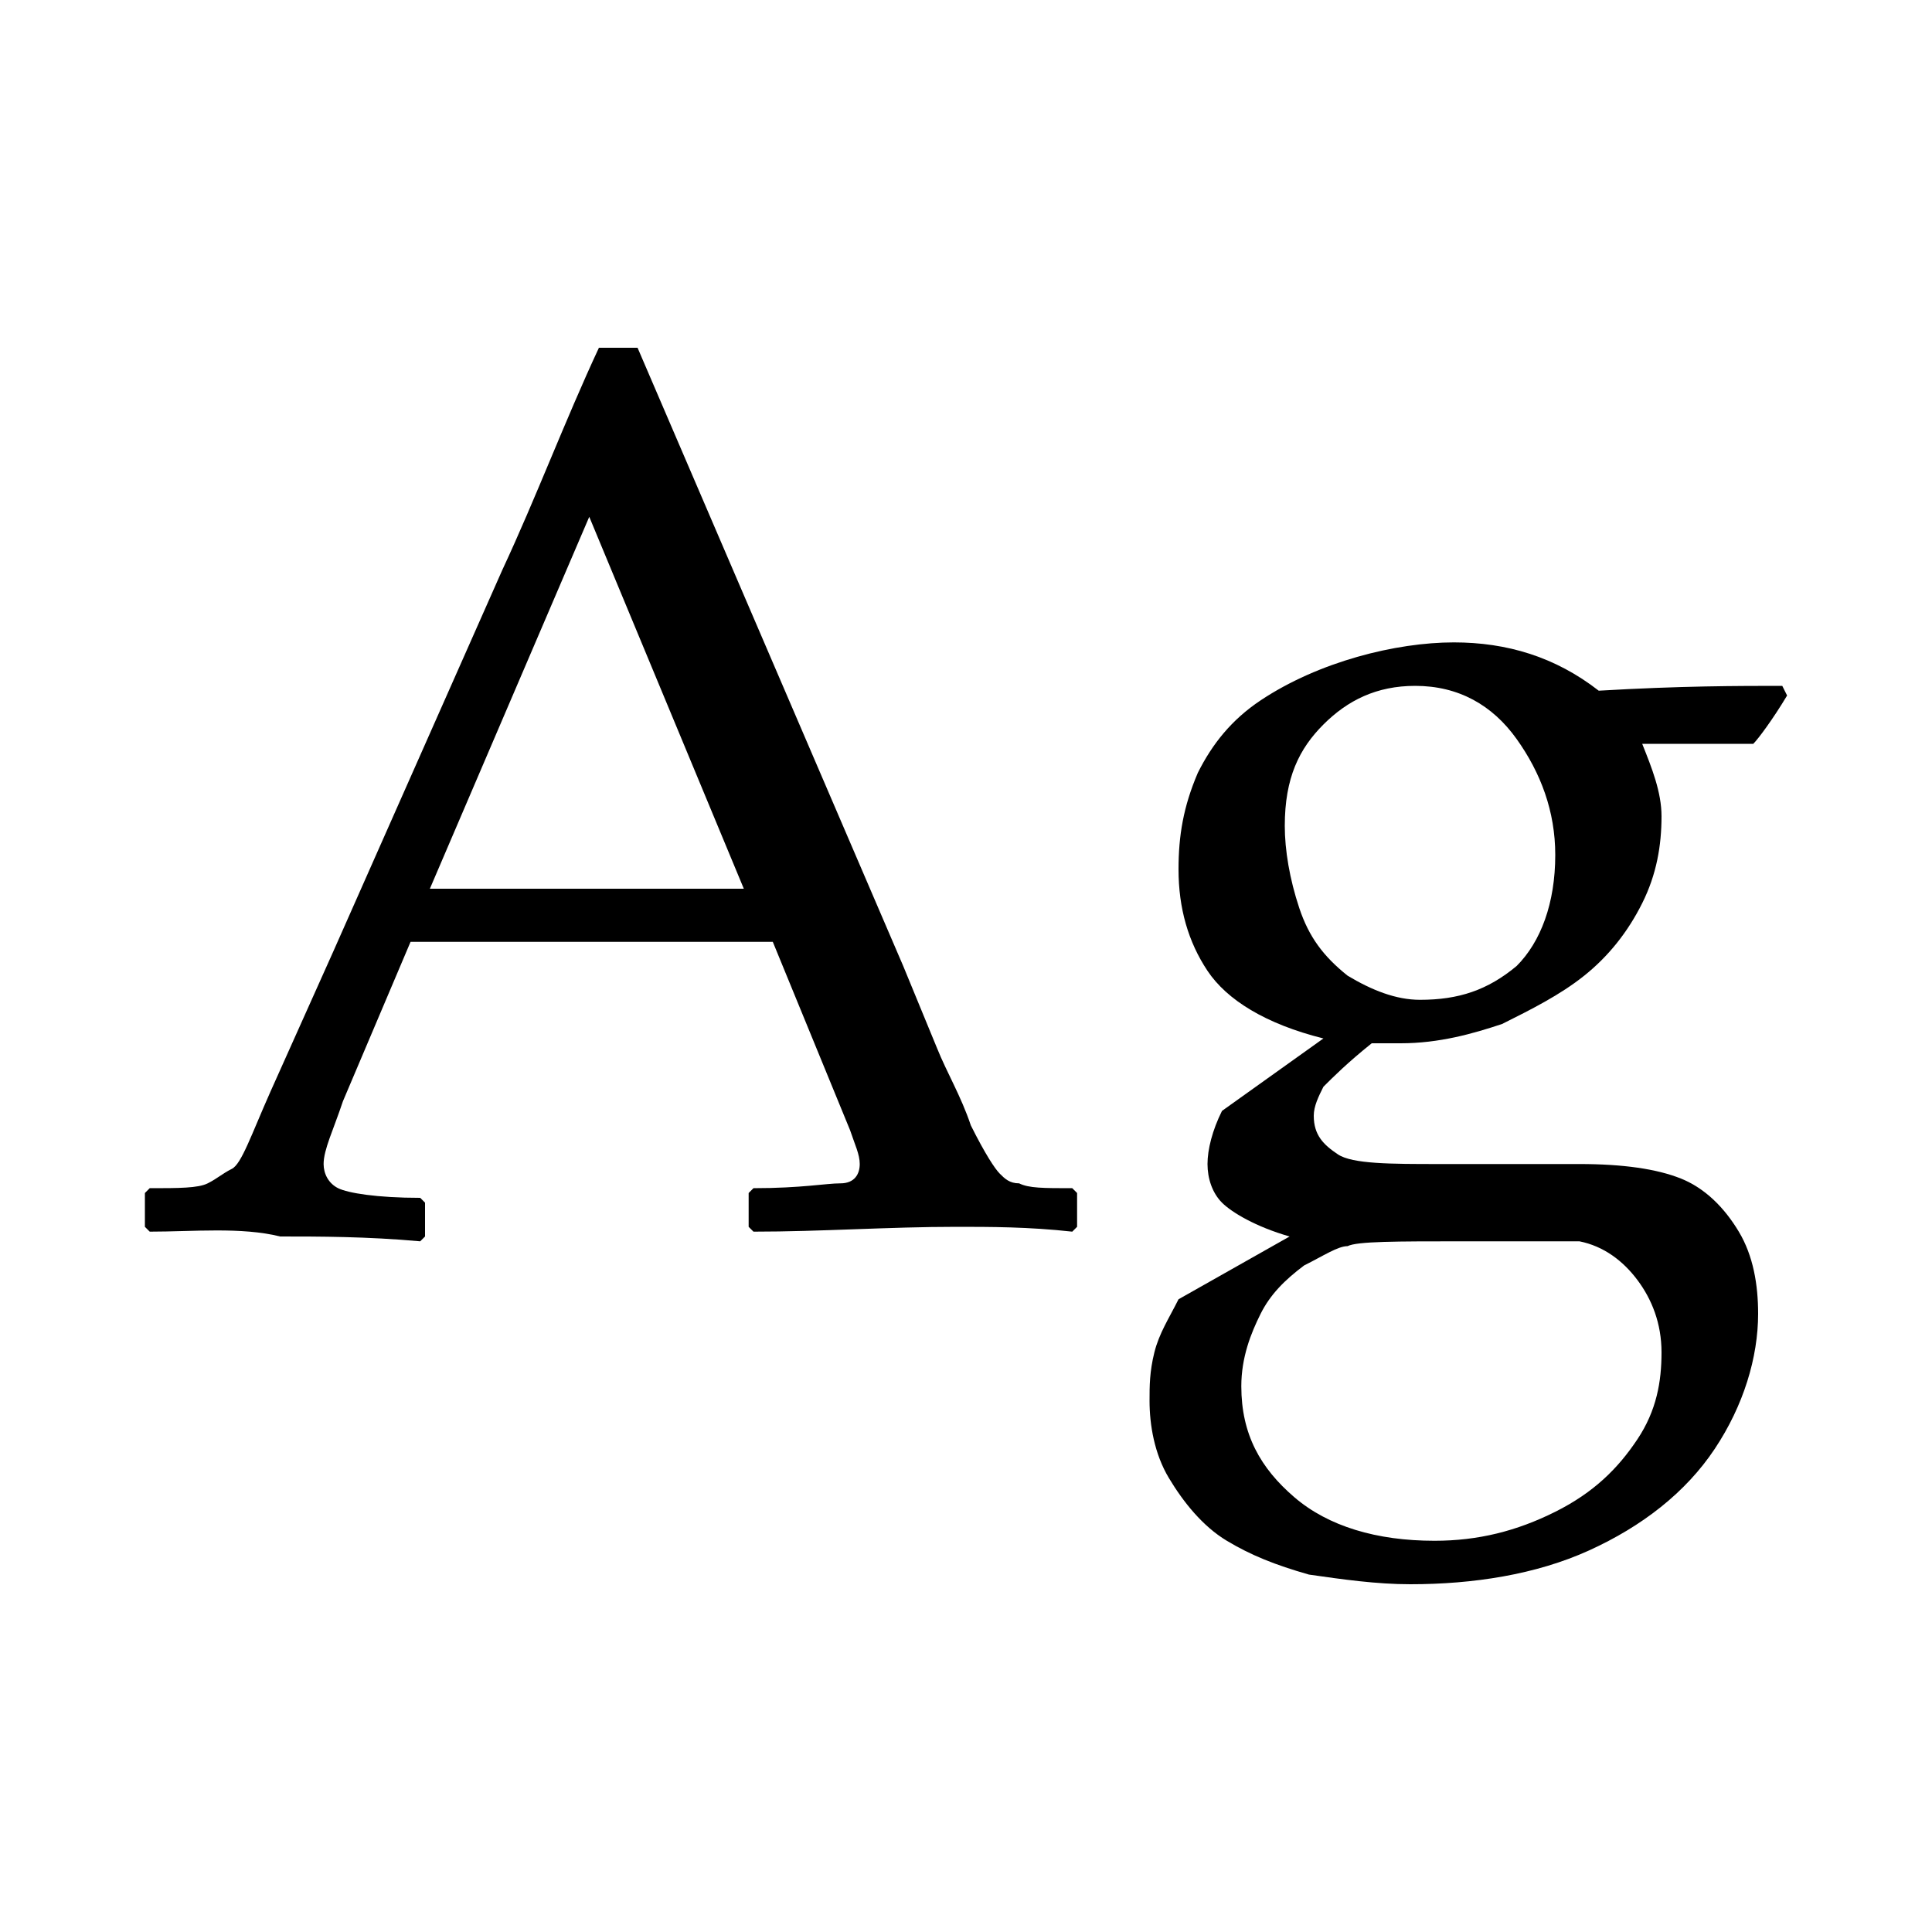 <?xml version="1.0" encoding="utf-8"?>
<!-- Generator: Adobe Illustrator 19.0.0, SVG Export Plug-In . SVG Version: 6.00 Build 0)  -->
<svg version="1.1" id="Layer_1" xmlns="http://www.w3.org/2000/svg" xmlns:xlink="http://www.w3.org/1999/xlink" x="0px" y="0px"
	 width="40px" height="40px" viewBox="0 0 40 40" enable-background="new 0 0 40 40" xml:space="preserve">
<rect id="XMLID_1_" fill="#FFFFFF" width="40" height="40"/>
<g id="XMLID_4_">
	<path id="XMLID_5_" d="M3.1,25.5L3,25.4v-0.7l0.1-0.1c0.6,0,1,0,1.2-0.1c0.2-0.1,0.3-0.2,0.5-0.3s0.4-0.7,0.8-1.6l1.3-2.9l3.5-7.9
		c0.7-1.5,1.3-3.1,2-4.6h0.8L18.7,20l0.7,1.7c0.2,0.5,0.5,1,0.7,1.6c0.3,0.6,0.5,0.9,0.6,1c0.1,0.1,0.2,0.2,0.4,0.2
		c0.2,0.1,0.5,0.1,1.1,0.1l0.1,0.1v0.7l-0.1,0.1c-0.9-0.1-1.7-0.1-2.4-0.1c-1.4,0-2.8,0.1-4.2,0.1l-0.1-0.1v-0.7l0.1-0.1
		c1,0,1.5-0.1,1.8-0.1s0.4-0.2,0.4-0.4c0-0.2-0.1-0.4-0.2-0.7l-1.6-3.9H8.5l-1.4,3.3c-0.2,0.6-0.4,1-0.4,1.3c0,0.2,0.1,0.4,0.3,0.5
		c0.2,0.1,0.8,0.2,1.7,0.2l0.1,0.1v0.7l-0.1,0.1c-1.1-0.1-2.1-0.1-2.9-0.1C5,25.4,4,25.5,3.1,25.5z M8.9,18.4h6.5l-3.2-7.7L8.9,18.4
		z"/>
	<path id="XMLID_8_" d="M36.9,14.2l0.1,0.2c-0.3,0.5-0.6,0.9-0.7,1H34c0.2,0.5,0.4,1,0.4,1.5c0,0.6-0.1,1.2-0.4,1.8
		c-0.3,0.6-0.7,1.1-1.2,1.5c-0.5,0.4-1.1,0.7-1.7,1c-0.6,0.2-1.3,0.4-2.1,0.4h-0.6c-0.5,0.4-0.8,0.7-1,0.9c-0.1,0.2-0.2,0.4-0.2,0.6
		c0,0.4,0.2,0.6,0.5,0.8s1.1,0.2,2.1,0.2l2.9,0c0.9,0,1.6,0.1,2.1,0.3c0.5,0.2,0.9,0.6,1.2,1.1c0.3,0.5,0.4,1.1,0.4,1.7
		c0,0.9-0.3,1.9-0.9,2.8c-0.6,0.9-1.5,1.6-2.6,2.1s-2.4,0.7-3.7,0.7c-0.7,0-1.4-0.1-2.1-0.2c-0.7-0.2-1.2-0.4-1.7-0.7
		c-0.5-0.3-0.9-0.8-1.2-1.3c-0.3-0.5-0.4-1.1-0.4-1.6c0-0.3,0-0.6,0.1-1s0.3-0.7,0.5-1.1l2.3-1.3c-0.7-0.2-1.2-0.5-1.4-0.7
		c-0.2-0.2-0.3-0.5-0.3-0.8c0-0.3,0.1-0.7,0.3-1.1l2.1-1.5c-1.2-0.3-2-0.8-2.4-1.4c-0.4-0.6-0.6-1.3-0.6-2.1c0-0.7,0.1-1.3,0.4-2
		c0.3-0.6,0.7-1.1,1.3-1.5c0.6-0.4,1.3-0.7,2-0.9c0.7-0.2,1.4-0.3,2-0.3c1.1,0,2.1,0.3,3,1C34.8,14.2,36,14.2,36.9,14.2z M30.3,25.7
		c-1.4,0-2.2,0-2.4,0.1c-0.2,0-0.5,0.2-0.9,0.4c-0.4,0.3-0.7,0.6-0.9,1c-0.2,0.4-0.4,0.9-0.4,1.5c0,1,0.4,1.7,1.1,2.3
		s1.7,0.9,2.9,0.9c0.9,0,1.7-0.2,2.5-0.6c0.8-0.4,1.3-0.9,1.7-1.5c0.4-0.6,0.5-1.2,0.5-1.8s-0.2-1.1-0.5-1.5
		c-0.3-0.4-0.7-0.7-1.2-0.8C32.3,25.7,31.4,25.7,30.3,25.7z M26.6,17.1c0,0.5,0.1,1.1,0.3,1.7c0.2,0.6,0.5,1,1,1.4
		c0.5,0.3,1,0.5,1.5,0.5c0.8,0,1.4-0.2,2-0.7c0.5-0.5,0.8-1.3,0.8-2.3c0-0.9-0.3-1.7-0.8-2.4c-0.5-0.7-1.2-1.1-2.1-1.1
		c-0.8,0-1.4,0.3-1.9,0.8S26.6,16.1,26.6,17.1z"/>
</g>
</svg>
